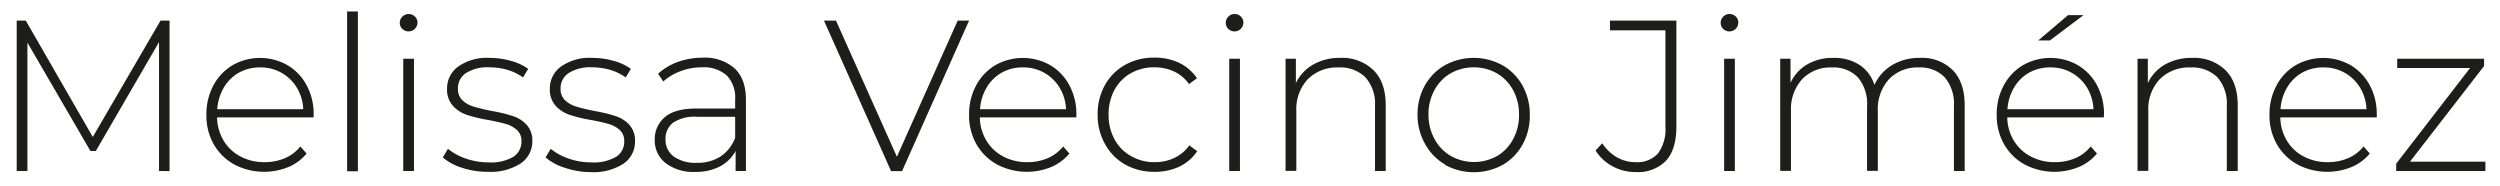 <?xml version="1.0" encoding="UTF-8"?> <svg xmlns="http://www.w3.org/2000/svg" id="Capa_1" data-name="Capa 1" viewBox="0 0 485 36"><defs><style>.cls-1{fill:#1d1d1b;}</style></defs><title>melisa</title><path class="cls-1" d="M30.85,33.17l0-25L18.59,29.29H17.54L5.32,8.27v24.9H3.24V4H5l13,22.57L31.14,4h1.75l0,29.2Z"></path><path class="cls-1" d="M60.84,22.78H42.11a9.11,9.11,0,0,0,1.29,4.53,8.26,8.26,0,0,0,3.28,3.06,9.73,9.73,0,0,0,4.65,1.09,10.07,10.07,0,0,0,3.94-.77,7.76,7.76,0,0,0,3-2.28l1.21,1.38a9.23,9.23,0,0,1-3.56,2.63,12.5,12.5,0,0,1-10.45-.5,10.37,10.37,0,0,1-4-3.92,11.27,11.27,0,0,1-1.43-5.72,11.87,11.87,0,0,1,1.35-5.69,10,10,0,0,1,3.73-3.94,10.78,10.78,0,0,1,10.66,0,9.89,9.89,0,0,1,3.71,3.9,11.6,11.6,0,0,1,1.36,5.67ZM46.36,14.09A7.86,7.86,0,0,0,43.42,17a9.48,9.48,0,0,0-1.27,4.19H58.83A8.74,8.74,0,0,0,57.58,17a8.14,8.14,0,0,0-7.09-3.92A8.27,8.27,0,0,0,46.36,14.09Z"></path><path class="cls-1" d="M67.34,2.22h2.09v31H67.34Z"></path><path class="cls-1" d="M78.06,5.62a1.6,1.6,0,0,1-.5-1.19,1.71,1.71,0,0,1,1.71-1.71,1.68,1.68,0,0,1,1.21.48A1.6,1.6,0,0,1,81,4.39a1.73,1.73,0,0,1-2.92,1.23Zm.17,5.78h2.08V33.17H78.23Z"></path><path class="cls-1" d="M89.61,32.54a10.35,10.35,0,0,1-3.71-2l1-1.67a11.09,11.09,0,0,0,3.44,1.88,13,13,0,0,0,4.4.75,8.56,8.56,0,0,0,4.86-1.09,3.45,3.45,0,0,0,1.56-3,2.81,2.81,0,0,0-.85-2.17,5.23,5.23,0,0,0-2.11-1.17c-.83-.25-2-.51-3.46-.79a28.57,28.57,0,0,1-4.17-1,6.45,6.45,0,0,1-2.71-1.75,4.72,4.72,0,0,1-1.13-3.34,5.21,5.21,0,0,1,2.15-4.27A9.66,9.66,0,0,1,95,11.23a14.92,14.92,0,0,1,4.13.58,10.47,10.47,0,0,1,3.34,1.55l-1,1.66a10.14,10.14,0,0,0-3-1.46,12.55,12.55,0,0,0-3.5-.5,7.77,7.77,0,0,0-4.59,1.13,3.49,3.49,0,0,0-1.54,3,3,3,0,0,0,.87,2.27,5.4,5.4,0,0,0,2.15,1.21,36.67,36.67,0,0,0,3.57.86,29.88,29.88,0,0,1,4.11,1,6.23,6.23,0,0,1,2.64,1.69,4.51,4.51,0,0,1,1.09,3.21A5.1,5.1,0,0,1,101,31.71a10.73,10.73,0,0,1-6.34,1.62A15.74,15.74,0,0,1,89.61,32.54Z"></path><path class="cls-1" d="M109.55,32.54a10.27,10.27,0,0,1-3.71-2l1-1.67a11,11,0,0,0,3.44,1.88,13,13,0,0,0,4.4.75,8.61,8.61,0,0,0,4.86-1.09,3.45,3.45,0,0,0,1.56-3,2.81,2.81,0,0,0-.85-2.17,5.37,5.37,0,0,0-2.11-1.17c-.83-.25-2-.51-3.46-.79a27.94,27.94,0,0,1-4.17-1,6.45,6.45,0,0,1-2.71-1.75,4.68,4.68,0,0,1-1.13-3.34,5.21,5.21,0,0,1,2.15-4.27,9.66,9.66,0,0,1,6.11-1.69,15,15,0,0,1,4.13.58,10.31,10.31,0,0,1,3.33,1.55l-1,1.66a10.08,10.08,0,0,0-3-1.46,12.55,12.55,0,0,0-3.5-.5,7.77,7.77,0,0,0-4.59,1.13,3.5,3.5,0,0,0-1.55,3,3,3,0,0,0,.88,2.27,5.34,5.34,0,0,0,2.15,1.21c.85.27,2,.55,3.56.86a29.17,29.17,0,0,1,4.11,1,6.2,6.2,0,0,1,2.65,1.69,4.51,4.51,0,0,1,1.09,3.21,5.11,5.11,0,0,1-2.26,4.34,10.71,10.71,0,0,1-6.34,1.62A15.63,15.63,0,0,1,109.55,32.54Z"></path><path class="cls-1" d="M142.54,13.29q2.18,2.07,2.17,6.07V33.17h-2V29.29a7.25,7.25,0,0,1-3.05,3,10.05,10.05,0,0,1-4.79,1.06,8.85,8.85,0,0,1-5.74-1.71,5.53,5.53,0,0,1-2.11-4.5,5.57,5.57,0,0,1,1.94-4.4c1.3-1.13,3.36-1.69,6.2-1.69h7.46V19.28A6.17,6.17,0,0,0,141,14.65a6.69,6.69,0,0,0-4.82-1.59,11.6,11.6,0,0,0-4.15.75,10.36,10.36,0,0,0-3.36,2l-1-1.51A11.55,11.55,0,0,1,131.53,12a14.32,14.32,0,0,1,4.8-.81A8.7,8.7,0,0,1,142.54,13.29Zm-2.77,17.08a7.59,7.59,0,0,0,2.85-3.63V22.66H135.2a7.45,7.45,0,0,0-4.65,1.16A3.92,3.92,0,0,0,129.11,27a4,4,0,0,0,1.58,3.35,7.16,7.16,0,0,0,4.47,1.23A8.17,8.17,0,0,0,139.77,30.37Z"></path><path class="cls-1" d="M188,4l-13,29.2h-2.13L159.85,4h2.33L174,30.41,185.79,4Z"></path><path class="cls-1" d="M208.81,22.78H190.09a9,9,0,0,0,1.29,4.53,8.3,8.3,0,0,0,3.27,3.06,9.79,9.79,0,0,0,4.65,1.09,10.08,10.08,0,0,0,3.95-.77,7.76,7.76,0,0,0,3-2.28l1.21,1.38a9.34,9.34,0,0,1-3.57,2.63,12.5,12.5,0,0,1-10.45-.5,10.41,10.41,0,0,1-4-3.92A11.28,11.28,0,0,1,188,22.28a11.76,11.76,0,0,1,1.36-5.69,10,10,0,0,1,3.73-3.94,10.78,10.78,0,0,1,10.66,0,9.89,9.89,0,0,1,3.71,3.9,11.71,11.71,0,0,1,1.36,5.67Zm-14.47-8.69A7.86,7.86,0,0,0,191.4,17a9.35,9.35,0,0,0-1.27,4.19h16.68A8.74,8.74,0,0,0,205.56,17a8.14,8.14,0,0,0-7.09-3.92A8.25,8.25,0,0,0,194.34,14.09Z"></path><path class="cls-1" d="M218.28,31.92a10.19,10.19,0,0,1-3.92-4,11.47,11.47,0,0,1-1.42-5.69,11.54,11.54,0,0,1,1.42-5.73,10,10,0,0,1,3.92-3.92,11.35,11.35,0,0,1,5.67-1.4,11,11,0,0,1,4.78,1,8.66,8.66,0,0,1,3.48,3l-1.54,1.13a7.39,7.39,0,0,0-2.9-2.44,8.9,8.9,0,0,0-3.82-.81,9.11,9.11,0,0,0-4.56,1.14,8.14,8.14,0,0,0-3.17,3.23,9.77,9.77,0,0,0-1.15,4.8,9.74,9.74,0,0,0,1.15,4.8,8.08,8.08,0,0,0,3.17,3.23A9,9,0,0,0,224,31.46a8.76,8.76,0,0,0,3.82-.82,7.39,7.39,0,0,0,2.9-2.44l1.54,1.13a8.59,8.59,0,0,1-3.48,3,11,11,0,0,1-4.78,1A11.36,11.36,0,0,1,218.28,31.92Z"></path><path class="cls-1" d="M238.3,5.62a1.6,1.6,0,0,1-.5-1.19,1.71,1.71,0,0,1,1.71-1.71,1.68,1.68,0,0,1,1.21.48,1.6,1.6,0,0,1,.5,1.19,1.73,1.73,0,0,1-2.92,1.23Zm.17,5.78h2.08V33.17h-2.08Z"></path><path class="cls-1" d="M266.45,13.61q2.39,2.37,2.38,6.84V33.17h-2.08V20.61A7.73,7.73,0,0,0,264.89,15a6.92,6.92,0,0,0-5.19-1.91,8,8,0,0,0-6,2.29,8.5,8.5,0,0,0-2.21,6.17v11.6h-2.09V11.4h2v4.71a8.32,8.32,0,0,1,3.36-3.59A10.38,10.38,0,0,1,260,11.23,8.71,8.71,0,0,1,266.45,13.61Z"></path><path class="cls-1" d="M280.36,31.92a10.28,10.28,0,0,1-3.9-4A11.47,11.47,0,0,1,275,22.28a11.47,11.47,0,0,1,1.42-5.69,10.25,10.25,0,0,1,3.9-3.94,11.63,11.63,0,0,1,11.14,0,10.25,10.25,0,0,1,3.9,3.94,11.47,11.47,0,0,1,1.42,5.69A11.47,11.47,0,0,1,295.4,28a10.28,10.28,0,0,1-3.9,4,11.71,11.71,0,0,1-11.14,0Zm10.05-1.63A8.37,8.37,0,0,0,293.54,27a9.66,9.66,0,0,0,1.15-4.76,9.63,9.63,0,0,0-1.15-4.75,8.39,8.39,0,0,0-3.13-3.26,9.23,9.23,0,0,0-9,0,8.39,8.39,0,0,0-3.13,3.26,9.63,9.63,0,0,0-1.15,4.75A9.66,9.66,0,0,0,278.32,27a8.37,8.37,0,0,0,3.13,3.25,9.16,9.16,0,0,0,9,0Z"></path><path class="cls-1" d="M312.85,32.27a8.8,8.8,0,0,1-3.31-3.07l1.29-1.41a8.71,8.71,0,0,0,2.86,2.73,7.19,7.19,0,0,0,3.6.94,5.43,5.43,0,0,0,4.36-1.69,7.88,7.88,0,0,0,1.44-5.19V5.89H312.33V4h12.89V24.58q0,4.37-2,6.59a7.62,7.62,0,0,1-5.93,2.21A9.25,9.25,0,0,1,312.85,32.27Z"></path><path class="cls-1" d="M334.31,5.62a1.6,1.6,0,0,1-.5-1.19,1.71,1.71,0,0,1,1.71-1.71,1.68,1.68,0,0,1,1.21.48,1.6,1.6,0,0,1,.5,1.19,1.73,1.73,0,0,1-2.92,1.23Zm.17,5.78h2.08V33.17h-2.08Z"></path><path class="cls-1" d="M378.83,13.61q2.32,2.37,2.32,6.84V33.17h-2.09V20.61A7.89,7.89,0,0,0,377.27,15a6.54,6.54,0,0,0-5-1.91,7.58,7.58,0,0,0-5.82,2.29,8.64,8.64,0,0,0-2.15,6.17v11.6h-2.09V20.61A7.89,7.89,0,0,0,360.42,15a6.54,6.54,0,0,0-5-1.91,7.58,7.58,0,0,0-5.82,2.29,8.64,8.64,0,0,0-2.15,6.17v11.6h-2.09V11.4h2v4.67a8,8,0,0,1,3.23-3.57,9.81,9.81,0,0,1,5.11-1.27,9,9,0,0,1,5,1.33,7.24,7.24,0,0,1,2.94,3.92,8.52,8.52,0,0,1,3.4-3.83,10.12,10.12,0,0,1,5.4-1.42A8.44,8.44,0,0,1,378.83,13.61Z"></path><path class="cls-1" d="M408.13,22.78H389.41a9,9,0,0,0,1.29,4.53A8.3,8.3,0,0,0,394,30.37a9.79,9.79,0,0,0,4.65,1.09,10.08,10.08,0,0,0,3.95-.77,7.76,7.76,0,0,0,3-2.28l1.21,1.38a9.27,9.27,0,0,1-3.57,2.63,12.48,12.48,0,0,1-10.44-.5,10.37,10.37,0,0,1-4-3.92,11.28,11.28,0,0,1-1.44-5.72,11.76,11.76,0,0,1,1.36-5.69,10,10,0,0,1,3.73-3.94,10.78,10.78,0,0,1,10.66,0,9.89,9.89,0,0,1,3.71,3.9,11.71,11.71,0,0,1,1.36,5.67Zm-14.47-8.69A7.86,7.86,0,0,0,390.72,17a9.35,9.35,0,0,0-1.27,4.19h16.68A8.74,8.74,0,0,0,404.88,17a8.14,8.14,0,0,0-7.09-3.92A8.25,8.25,0,0,0,393.66,14.09Zm7.55-11.16h3l-6.54,4.92h-2.26Z"></path><path class="cls-1" d="M431.74,13.61q2.38,2.37,2.38,6.84V33.17H432V20.61A7.77,7.77,0,0,0,430.18,15a6.93,6.93,0,0,0-5.2-1.91,8,8,0,0,0-6,2.29,8.5,8.5,0,0,0-2.21,6.17v11.6h-2.09V11.4h2v4.71A8.26,8.26,0,0,1,420,12.52a10.38,10.38,0,0,1,5.28-1.29A8.71,8.71,0,0,1,431.74,13.61Z"></path><path class="cls-1" d="M461.1,22.78H442.38a9,9,0,0,0,1.29,4.53,8.23,8.23,0,0,0,3.27,3.06,9.79,9.79,0,0,0,4.65,1.09,10,10,0,0,0,3.94-.77,7.8,7.8,0,0,0,3-2.28l1.21,1.38a9.34,9.34,0,0,1-3.57,2.63,12.5,12.5,0,0,1-10.45-.5,10.41,10.41,0,0,1-4-3.92,11.28,11.28,0,0,1-1.44-5.72,11.76,11.76,0,0,1,1.36-5.69,9.91,9.91,0,0,1,3.73-3.94,10.78,10.78,0,0,1,10.66,0,10,10,0,0,1,3.71,3.9,11.7,11.7,0,0,1,1.35,5.67Zm-14.47-8.69A7.86,7.86,0,0,0,443.69,17a9.35,9.35,0,0,0-1.27,4.19H459.1A8.74,8.74,0,0,0,457.85,17a8.14,8.14,0,0,0-7.09-3.92A8.25,8.25,0,0,0,446.63,14.09Z"></path><path class="cls-1" d="M482.17,31.37v1.8H464.86V31.75L479.2,13.19H465.06V11.4h16.85v1.41L467.53,31.37Z"></path></svg> 